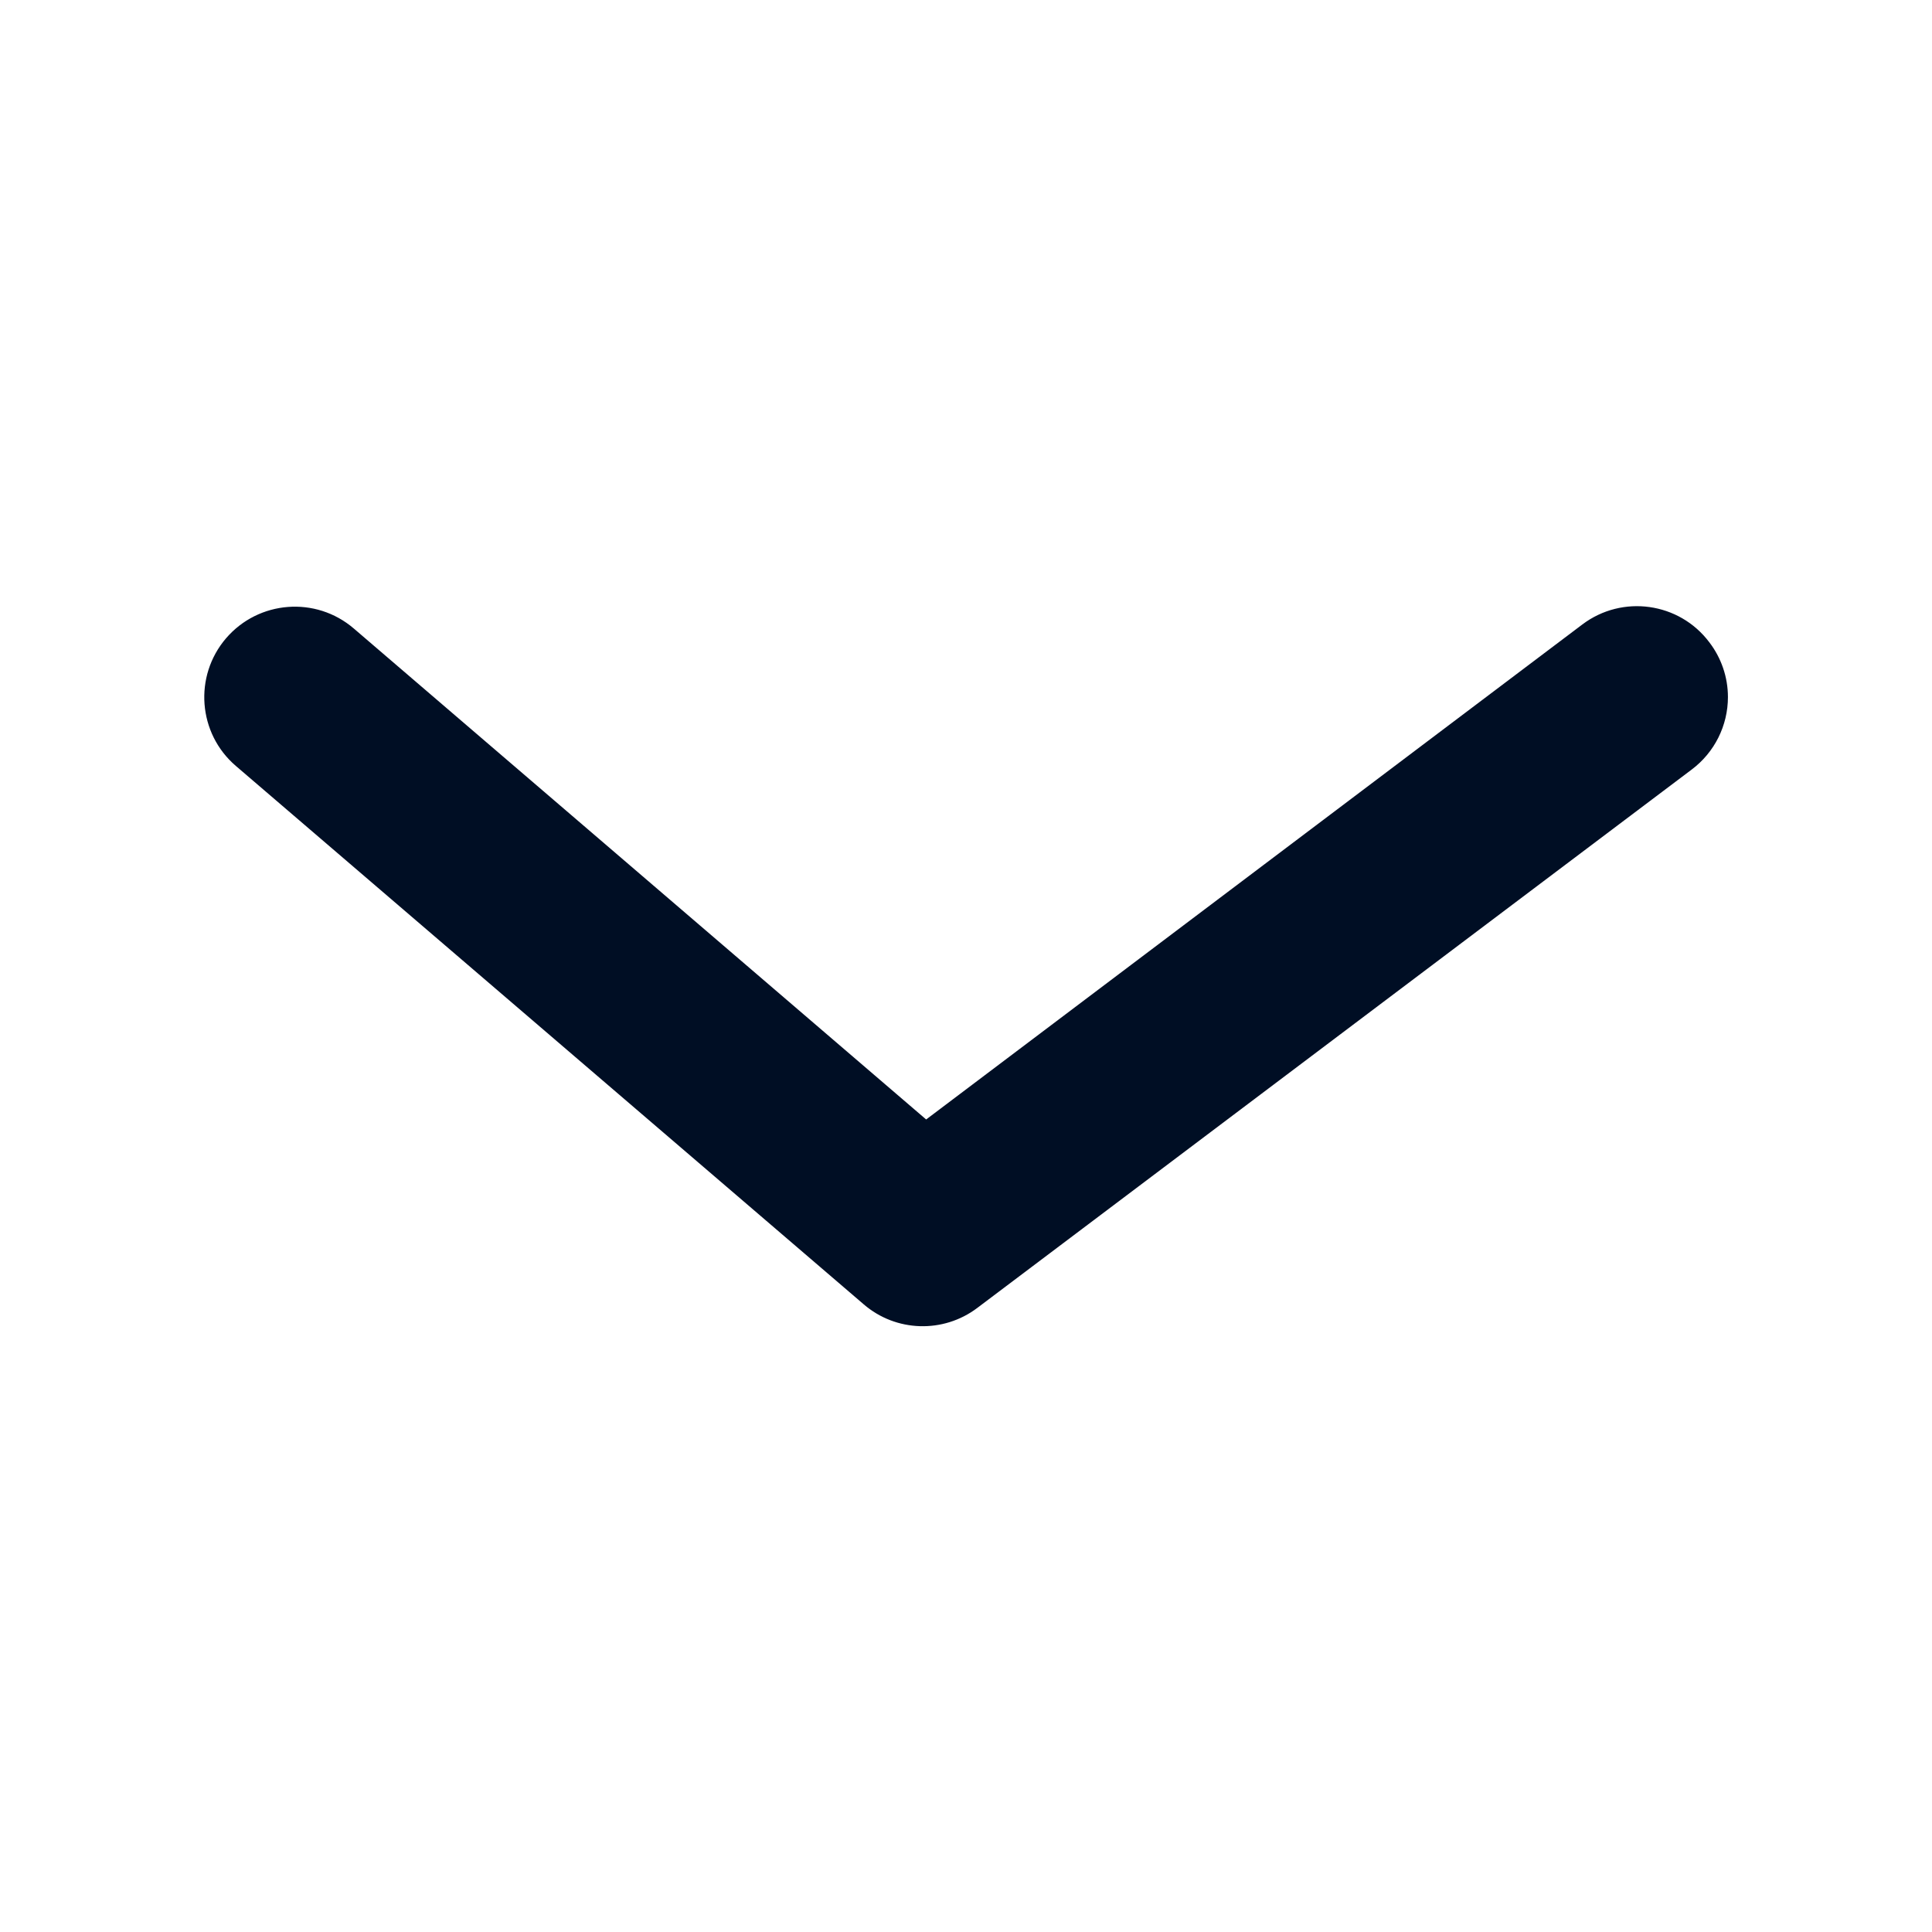 <svg width="16" height="16" viewBox="0 0 16 16" fill="none" xmlns="http://www.w3.org/2000/svg">
<path fill-rule="evenodd" clip-rule="evenodd" d="M14.31 5.773C14.31 6.009 14.199 6.231 14.01 6.373L8.093 10.832C7.812 11.044 7.42 11.032 7.153 10.802L1.953 6.343C1.639 6.074 1.603 5.6 1.872 5.286C2.142 4.972 2.615 4.935 2.93 5.205L7.67 9.271L13.105 5.171C13.436 4.922 13.906 4.988 14.155 5.318C14.255 5.448 14.31 5.608 14.31 5.773Z" fill="#000E24"/>
</svg>
